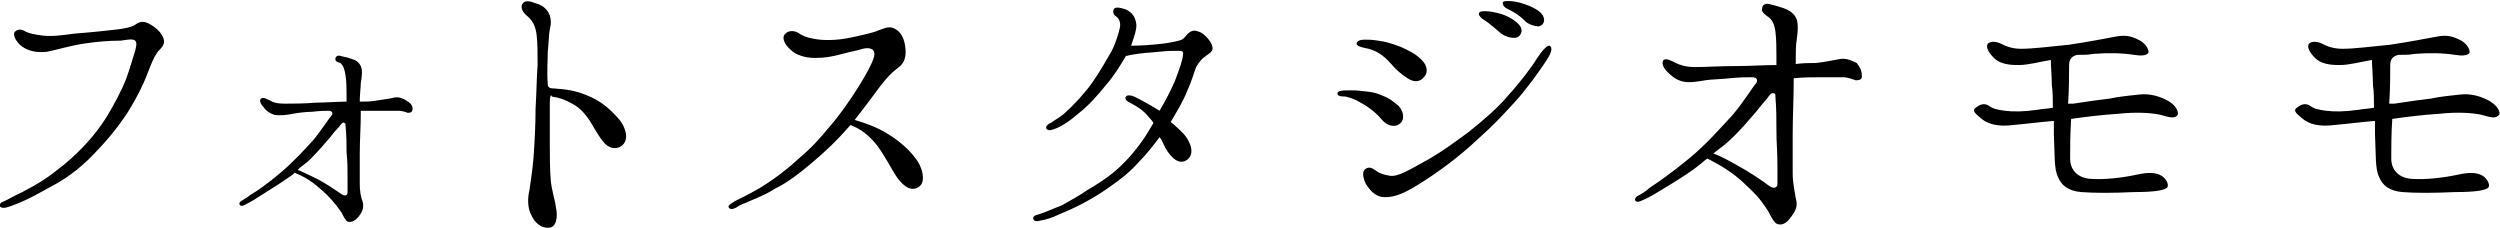 <svg xmlns="http://www.w3.org/2000/svg" viewBox="0 0 246 22.4"><path d="M16 3.6c.3.5.1.9-.3 1.3s-.6.9-.9 1.6c-.6 1.6-1.1 2.7-2.2 4.5-1.1 1.7-2.3 3.1-3.9 4.7-1.7 1.6-2.8 2.2-4.3 3C3 19.5 1.9 20 1 20.3c-.5.2-.9.2-1 0-.1-.2.1-.4.4-.5.3-.1.7-.4 1.8-.9 1.7-.9 2.5-1.4 4.1-2.7 1.7-1.4 3.1-3 4-4.4s1.7-3 2.1-4c.4-1.1.7-2.2.9-2.8.1-.4.2-.8 0-1-.2-.2-.8-.1-1.4 0-1.2 0-2.4.1-3.7.3-1.3.2-2.6.6-3.6.8-1.1.1-1.8-.1-2.4-.5-.7-.5-1-1.3-.7-1.5.3-.3.7-.2 1 0 .4.2.9.3 1.7.4.9.1 1.7 0 3.2-.2 1.4-.1 3.3-.3 4.1-.4.8-.1 1.3-.2 1.7-.4.4-.3.8-.5 1.4-.2s1.2.8 1.4 1.3zm24.6 7.1c0 .4-.3.4-.5.4-.2-.1-.6-.2-.9-.2h-3.7v.3c0 1.3-.1 2.6-.1 4v2.9c0 .7.1 1.3.3 1.8.1.5 0 .9-.4 1.4-.4.5-.8.6-1.1.5-.2-.1-.4-.5-.6-.9-.3-.4-.6-.9-1.5-1.8-.9-.8-1.6-1.5-3.1-2.1-.2.2-.5.4-.8.6-1 .7-2.2 1.4-2.8 1.8-.6.4-1 .6-1.4.8-.4.2-.6-.2-.3-.4s.7-.4.9-.6c.7-.4 1.7-1.1 3-2.2s2.4-2.3 3.3-3.3c.8-1 1.5-2.1 1.7-2.3.2-.2.1-.5-.2-.5-.4 0-.9 0-1.7.1-.6 0-1.4.1-1.9.2s-1.2.2-1.8.1c-.6-.2-.9-.5-1.1-.8-.3-.3-.4-.7-.2-.8.2-.2.6.1.9.2.3.2.7.3 1.4.3s2 0 3.1-.1c.9 0 2.1-.1 3-.1v-.8c0-.3 0-1.2-.1-1.8s-.2-.9-.5-1.2c-.4-.1-.5-.2-.5-.4s.2-.4.5-.3c.3.1.6.1 1.1.3.4.1.7.3.9.7s.1 1.1 0 1.7c0 .4-.1 1.1-.1 1.8.6 0 1.1 0 1.6-.1.7-.1 1.4-.2 1.8-.3.4-.1.9.1 1.2.3.3.2.6.4.6.8zm-6.4 6.9c0-1.1 0-1.7-.1-2.6 0-.9 0-1.7-.1-2.6v-.2c-.1-.2-.3-.2-.5.1s-.5.5-1 1.2c-.6.7-1.3 1.5-2 2.2-.4.4-.8.6-1.2 1 .6.3 1.1.5 1.9.9.8.4 1.8 1.1 2.4 1.5.3.2.6.2.6-.2v-1.3zm19.9-7.5V14c0 1 0 2.8.1 3.8s.4 1.8.5 2.6c.2.8.1 2-.7 2-.7.1-1.4-.5-1.7-1.2-.4-.7-.4-1.7-.2-2.5.1-.8.3-1.9.4-3.2.1-1.4.2-3.2.2-4.8.1-1.7.1-3 .2-4.3 0-1.3 0-2.1-.1-3-.1-.8-.4-1.4-.9-1.8-.5-.4-.7-.9-.5-1.2.2-.4.8-.3 1.2-.1.5.1 1.1.4 1.4 1s.2 1.2.1 1.6c-.1.5-.1 1.3-.2 2.2 0 .9-.1 2 0 3.2 0 .4.4.4.6.4 1.3.1 2.1.2 3.3.7 1.2.5 2 1.1 2.9 2.1.9.9 1.4 2.5.2 3-1.2.4-1.8-.9-2.5-2-.6-1.1-1.3-1.9-2.1-2.3-.7-.4-1.3-.6-2-.7-.1-.3-.2 0-.2.6zm17.6 10.3c-.1-.2.3-.4.6-.6 1.2-.6 2.2-1.1 3.1-1.7.9-.6 1.9-1.3 3.2-2.5 1.3-1.1 2.1-2 3-3.1.9-1 2.1-2.7 2.9-4 .8-1.3 1.3-2.2 1.5-2.9.2-.7-.3-1-1.1-.8-.6.2-.9.2-2 .5s-1.8.4-2.7.4c-1 0-1.9-.3-2.4-.8-.7-.6-.9-1.3-.5-1.6.3-.3.8-.3 1.2-.1.4.3.9.5 1.5.6.9.2 2.3.2 3.7-.1s2.3-.5 2.7-.7c.4-.1 1-.5 1.6-.2.6.3 1 .9 1.1 2 .1 1.1-.3 1.6-.9 2-.5.4-.9.8-1.6 1.7-.6.8-1.4 1.9-2.5 3.3 1 .3 2.2.7 3.3 1.4 1.3.8 2.2 1.7 2.7 2.4.6.7 1.1 2.3.3 2.8-.9.6-1.8-.4-2.3-1.2-.5-.8-1-1.8-1.8-2.9-.8-1-1.6-1.6-2.6-2l-.1.1c-1.4 1.6-2.5 2.6-3.8 3.7-1.2 1-2.2 1.8-3.6 2.5-.9.6-2.5 1.2-3.4 1.6-.7.5-1 .4-1.1.2zm39.3-4.8c1-1.1 1.7-2.1 2.5-3.5-.1-.2-.3-.4-.4-.5-.6-.8-1.2-1.1-2.1-1.6-.3-.2-.3-.4-.2-.5.1-.2.6-.1.8 0 1 .5 1.7.9 2.5 1.4.6-1 1.1-2 1.5-2.9.5-1.3.8-2.2.8-2.6.1-.4-.2-.4-.4-.4-.6 0-1.1 0-2 .1-1 .1-1.6.1-2.7.3-.1 0-.3.1-.5.1-.6 1-1.2 2-2 2.9-.8 1-1.7 2-2.6 2.7-.9.8-1.7 1.3-2.2 1.5-.5.2-.8.3-1 .1-.2-.2.1-.5.4-.6.4-.3.8-.5 1.3-.9 1-.9 2.1-2.1 2.8-3.1.7-1 1.5-2.4 1.9-3.1.4-.8.7-1.8.8-2.3.1-.5-.1-.9-.4-1.1-.3-.2-.3-.5-.2-.7.1-.2.5-.2 1.1 0 .5.2 1 .6 1.1 1.4.1.5-.2 1.3-.5 2.2 1 0 2.2-.1 3.1-.2.8-.1 1.7-.3 1.9-.4.2-.1.4-.4.6-.6.2-.2.6-.4 1-.2.5.1 1.1.8 1.3 1.2.2.5.2.7-.4 1.1-.6.4-.8.7-1.1 1.2-.2.5-.4 1.3-.9 2.4-.4 1-.9 1.8-1.6 3 .5.4.9.8 1.3 1.2.6.7 1.2 2 .2 2.6-.9.5-1.8-.7-2.2-1.6-.1-.2-.2-.5-.4-.7-.6.8-1.3 1.7-2 2.4-.8.9-1.6 1.6-3.2 2.7s-3.2 1.9-4.7 2.5c-.6.3-1.2.5-1.8.6-.3.1-.6.1-.7-.1-.1-.2 0-.4.5-.5.9-.3 1.5-.6 2.3-.9.7-.4 1.8-1 2.5-1.5 1.9-1.1 3-2 4-3.1zm20.6-6.4c0-.4 1.1-.3 1.9-.3.8.1 1.7.1 2.5.5.8.3 1.1.6 1.6 1 .5.5.7 1.4.1 1.8-.5.4-1.3.1-1.7-.4-.5-.6-1-1-1.6-1.4-.5-.3-1.1-.7-2-.9-.6 0-.8-.1-.8-.3zm8.3-3.3c.5.5.7 1.2.2 1.7-.4.5-1 .5-1.6.1-.6-.4-1.1-.8-1.6-1.4-.8-.9-1.5-1.4-2.7-1.6-.4-.1-.7-.2-.7-.4 0-.3.4-.4.8-.4.3 0 .7 0 1.3.1.8.1 1.4.3 2.2.6.9.4 1.5.7 2.1 1.3zm12.1.3c-.6.9-1.8 2.6-3 3.9-1.2 1.3-1.8 2-3.7 3.7-1.8 1.7-4 3.3-5.8 4.4-1.3.8-2.2 1.2-3.2 1.2s-1.5-.7-1.9-1.3c-.3-.6-.4-1.3 0-1.5.3-.2.6-.1 1 .2.4.3.8.4 1.4.5.8.1 1.9-.6 3.9-1.7 1.2-.7 2.3-1.5 3.8-2.6 1.5-1.2 2.9-2.4 3.9-3.6 1.1-1.2 2.4-2.9 2.8-3.6.4-.6 1-1.4 1.3-1.3.3.2.2.7-.5 1.7zm-4.4-3c-.5-.4-1-.9-1.8-1.4-.2-.2-.4-.4-.2-.6.1-.1.4-.1.5-.1.5 0 1 .1 1.7.3.6.2 1.5.7 1.8 1.2.3.5 0 1-.4 1.1s-1.2-.1-1.6-.5zM150 2c-.5-.5-1-.8-1.8-1.2-.2-.1-.4-.4-.3-.6.1-.1.3-.1.5-.1.5 0 1 .1 1.6.3.6.2 1.5.6 1.8 1.1.3.5.1 1-.4 1.1-.3 0-1.1-.2-1.4-.6zm33.2 5.4c.1.5-.4.5-.6.5-.3-.1-.8-.3-1.2-.3h-2c-.6 0-2.1 0-2.9.1v.4c0 1.6-.1 3.3-.1 5.2v3.8c0 .9.2 1.7.3 2.4.2.7.1 1.1-.5 1.9-.5.7-1 .8-1.4.6-.2-.1-.5-.6-.8-1.2-.4-.6-.8-1.3-2-2.4-1.1-1.1-2.2-1.9-4-2.8-.3.2-.6.5-1 .8-1.3 1-2.9 1.9-3.7 2.4-.8.5-1.4.8-1.9 1-.5.2-.7-.2-.3-.5.4-.2.9-.5 1.2-.8.9-.6 2.2-1.5 3.9-2.9 1.6-1.3 3.1-3 4.3-4.3 1.1-1.3 2-2.8 2.3-3.1.2-.3.1-.6-.4-.6s-1.2 0-2.2.1c-.8.1-1.8.1-2.4.2-.6.1-1.6.3-2.3.1-.7-.2-1.1-.6-1.5-1-.4-.4-.5-.9-.3-1.1.3-.2.8.1 1.2.3.4.2 1 .4 1.9.4.9 0 2.6-.1 4.1-.1 1.2 0 2.8-.1 3.9-.1v-1c0-.4 0-1.6-.1-2.3-.1-.7-.3-1.2-.8-1.5-.4-.3-.6-.5-.5-.8 0-.3.3-.5.7-.4.4.1.8.2 1.4.4.5.2.9.4 1.2.9.3.5.2 1.4.1 2.2-.1.5-.1 1.4-.1 2.4.7-.1 1.4-.1 2-.1.9-.1 1.8-.3 2.4-.4.6-.1 1.2.2 1.6.4.2.3.5.6.5 1.2zm-8.3 8.9c0-1.4-.1-2.2-.1-3.4 0-1.2 0-2.2-.1-3.4v-.2c-.1-.2-.4-.2-.6.1-.2.3-.6.7-1.3 1.6-.7.8-1.6 1.9-2.6 2.8-.5.5-1 .8-1.6 1.3.8.3 1.5.7 2.4 1.2 1.1.6 2.3 1.4 3.1 2 .4.3.8.2.8-.2v-1.8zm39.3-4.9c-.3.3-.9.1-1.6-.1-.9-.2-2.4-.3-4.2-.1-1.6.1-3.2.3-4.6.5-.1 1.4-.1 3-.1 3.9 0 1.1.7 1.9 2 2 1.3.1 3.1-.1 4.5-.4 1.3-.3 2-.2 2.5.1.5.3.8 1 .5 1.2-.3.2-1 .4-3.2.4-2.2.1-3.9.1-5.2 0-1.3-.1-2-.7-2.3-1.5-.4-.8-.3-2.2-.4-4.2v-1.3c-1.3.1-2.8.3-4 .4-1.5.2-2.5-.1-3.1-.6-.6-.5-1-.8-.6-1.1.4-.3.8-.5 1.3-.2.4.3.8.4 1.6.5s1.8.1 3.2-.1c.5-.1 1-.1 1.5-.2 0-.8 0-1.6-.1-2.2 0-.9-.1-1.9-.1-2.5-1.2.2-2.2.5-3.2.5-.9 0-1.8-.1-2.4-.7-.6-.6-.8-1.1-.6-1.4.3-.3.9-.2 1.3 0s1 .5 2 .5c1.1 0 2.7-.2 4.7-.4 2-.3 3.5-.6 4.6-.8 1-.2 1.6 0 2.2.3.7.3 1.1 1 1 1.3-.2.3-.8.3-1.4.2-1.3-.2-2.6-.2-4-.1-.5.1-1 .1-1.6.1-.4.1-.8.3-.8 1s0 2.4-.1 3.8h.5c1.3-.2 2.7-.4 3.6-.5.9-.2 2-.3 2.9-.4.9-.1 1.8.1 2.6.5 1.1.5 1.4 1.4 1.1 1.6zm31.6 0c-.3.3-.9.1-1.6-.1-.9-.2-2.4-.3-4.2-.1-1.6.1-3.2.3-4.6.5-.1 1.4-.1 3-.1 3.9 0 1.1.7 1.9 2 2 1.3.1 3.1-.1 4.5-.4 1.3-.3 2-.2 2.5.1.5.3.8 1 .5 1.2-.3.2-1 .4-3.2.4-2.2.1-3.9.1-5.2 0-1.3-.1-2-.7-2.3-1.5-.4-.8-.3-2.2-.4-4.2v-1.3c-1.3.1-2.8.3-4 .4-1.5.2-2.5-.1-3.1-.6-.6-.5-1-.8-.6-1.1.4-.3.8-.5 1.3-.2.4.3.8.4 1.6.5s1.8.1 3.2-.1c.5-.1 1-.1 1.5-.2 0-.8 0-1.6-.1-2.2 0-.9-.1-1.9-.1-2.5-1.2.2-2.2.5-3.2.5-.9 0-1.8-.1-2.4-.7-.6-.6-.8-1.1-.6-1.4.3-.3.9-.2 1.3 0s1 .5 2 .5c1.1 0 2.7-.2 4.7-.4 2-.3 3.5-.6 4.6-.8 1-.2 1.6 0 2.2.3.7.3 1.1 1 1 1.3-.2.3-.8.3-1.4.2-1.3-.2-2.6-.2-4-.1-.5.1-1 .1-1.6.1-.4.1-.8.3-.8 1s0 2.4-.1 3.8h.5c1.3-.2 2.7-.4 3.6-.5.9-.2 2-.3 2.9-.4.9-.1 1.8.1 2.6.5 1.1.5 1.5 1.4 1.1 1.6z"/></svg>